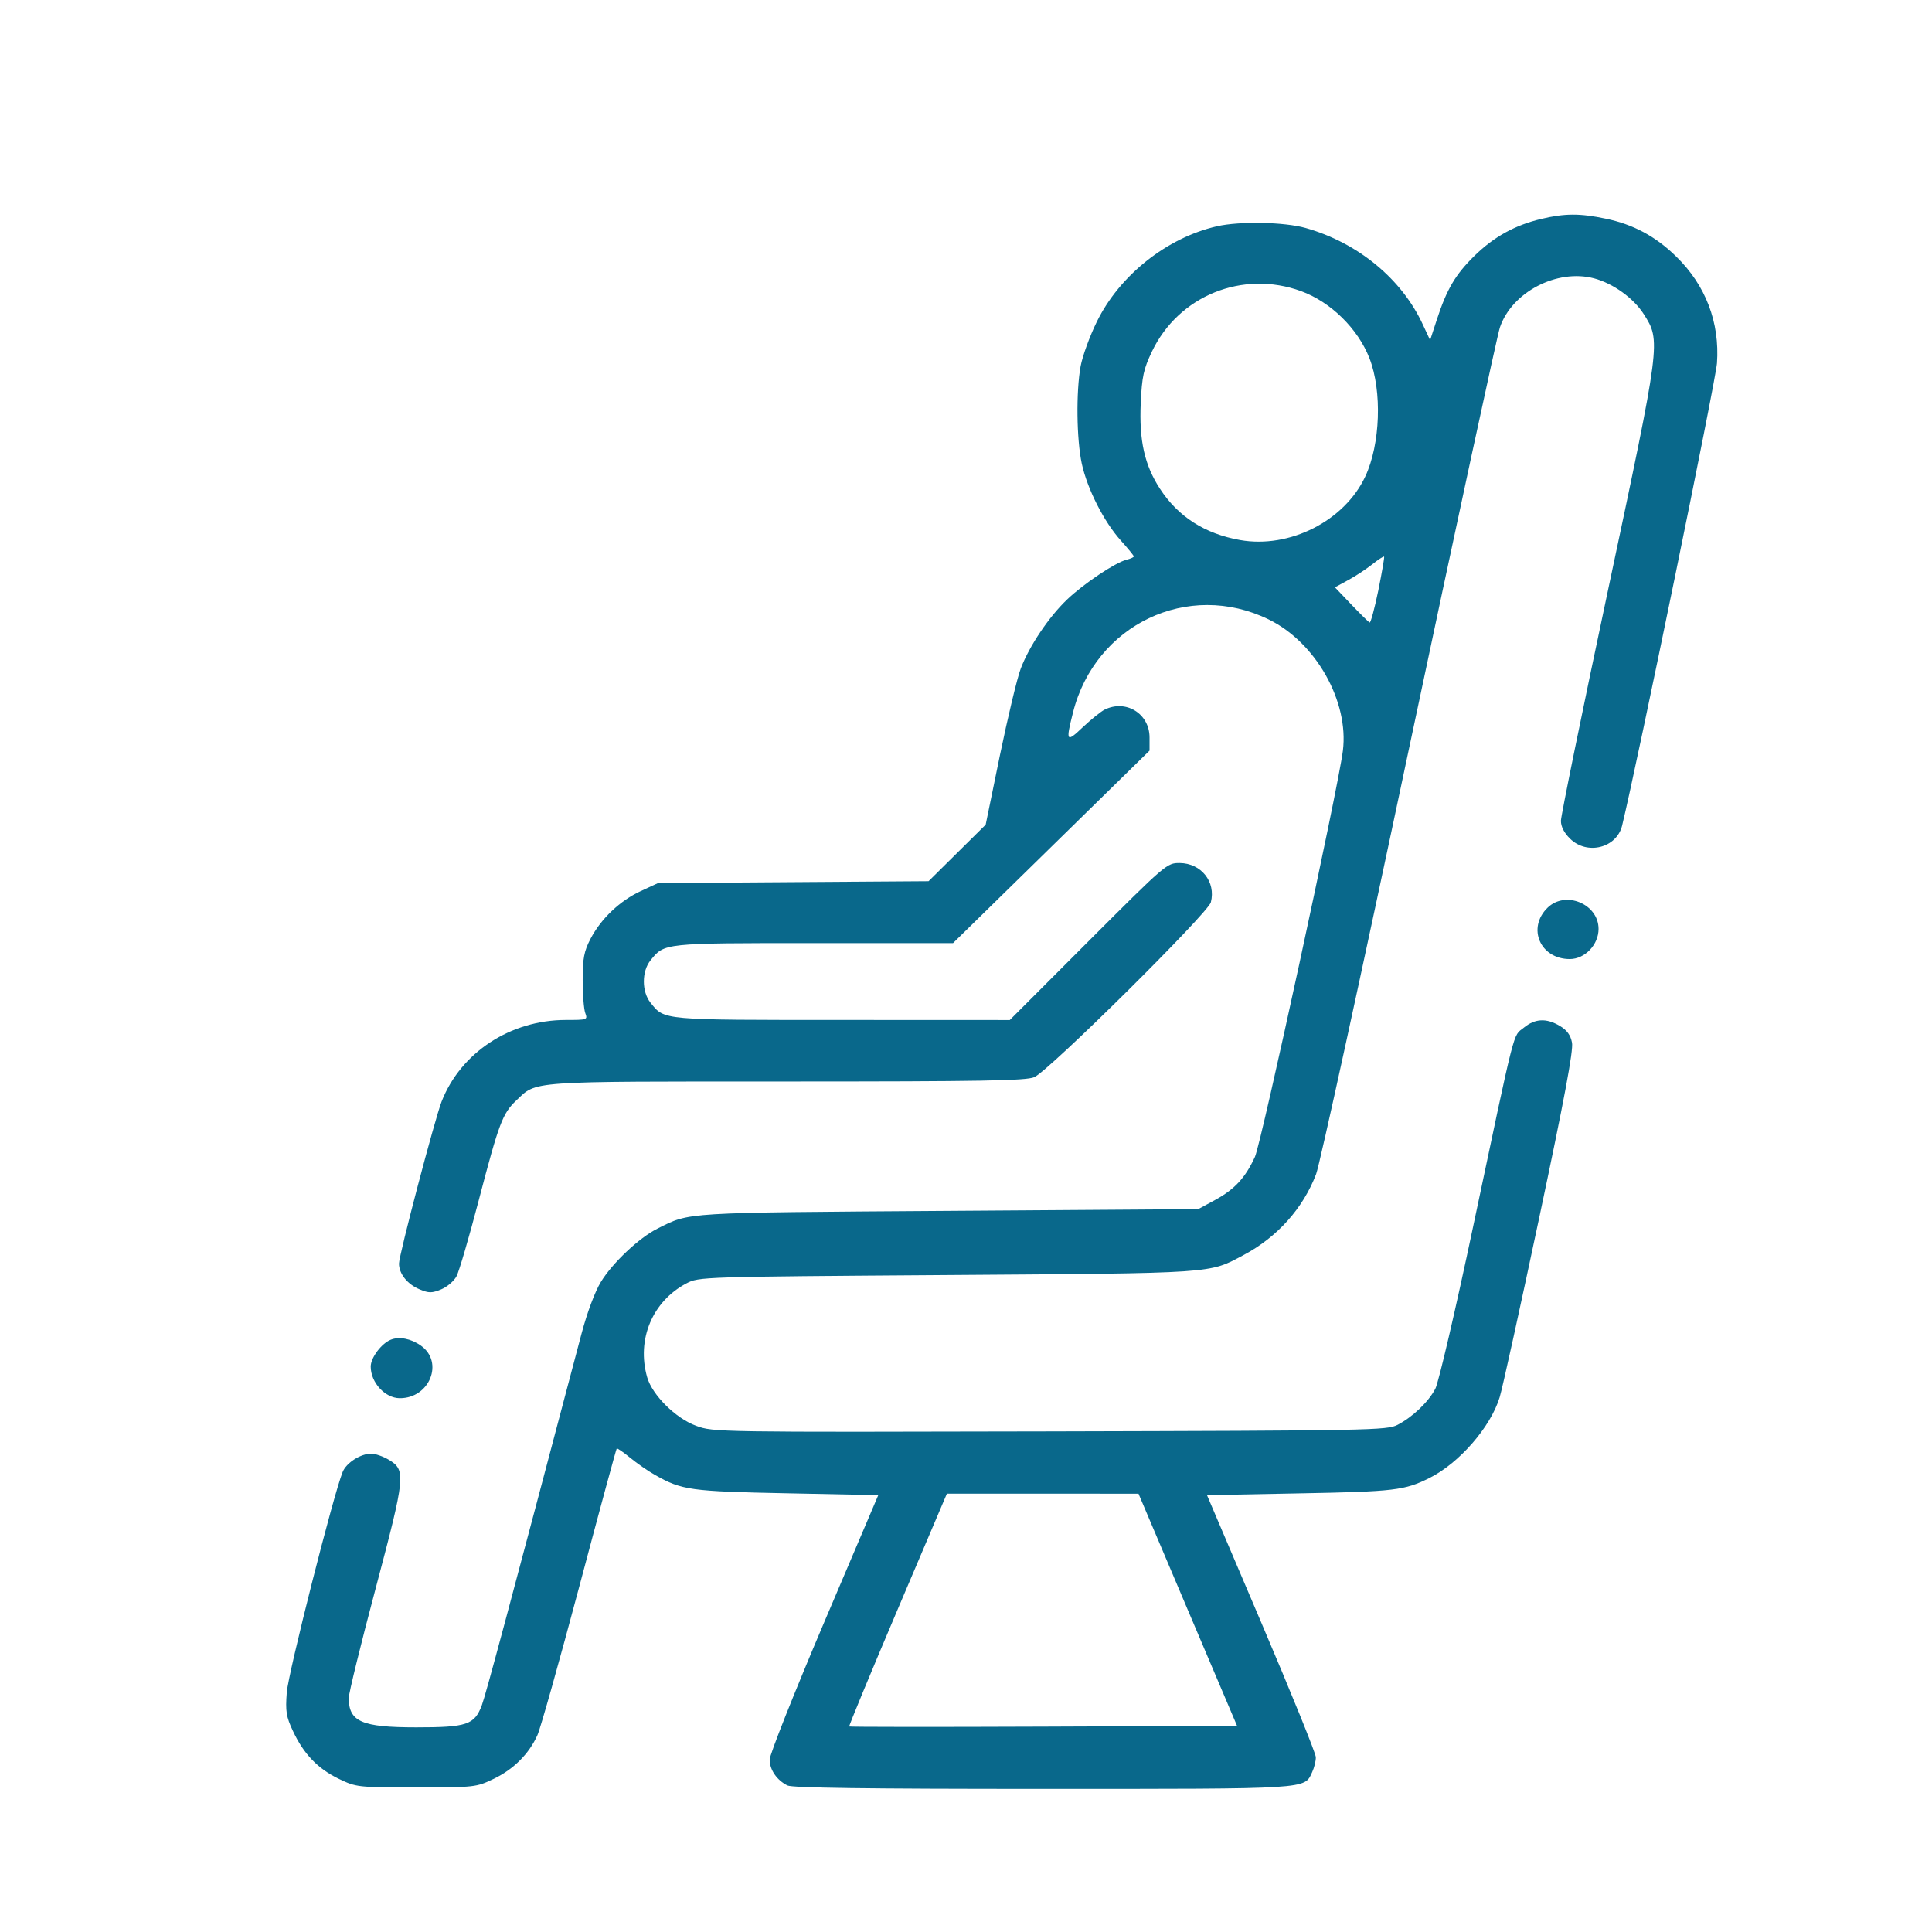 <svg width="27" height="27" viewBox="0 0 27 27" fill="none" xmlns="http://www.w3.org/2000/svg">
<path fill-rule="evenodd" clip-rule="evenodd" d="M21.541 3.059C21.171 3.147 20.88 3.308 20.608 3.573C20.339 3.837 20.22 4.039 20.081 4.464L19.986 4.754L19.886 4.539C19.591 3.898 18.978 3.393 18.246 3.186C17.947 3.102 17.327 3.09 17.008 3.162C16.307 3.322 15.645 3.848 15.328 4.497C15.229 4.698 15.128 4.977 15.102 5.117C15.037 5.472 15.045 6.14 15.118 6.479C15.195 6.833 15.428 7.293 15.665 7.555C15.764 7.665 15.845 7.765 15.845 7.776C15.845 7.788 15.8 7.808 15.745 7.822C15.588 7.86 15.143 8.158 14.913 8.378C14.658 8.621 14.386 9.026 14.266 9.341C14.216 9.47 14.086 10.015 13.975 10.55L13.775 11.525L13.376 11.92L12.977 12.315L11.087 12.328L9.197 12.341L8.955 12.453C8.663 12.588 8.4 12.838 8.252 13.121C8.162 13.295 8.143 13.391 8.143 13.695C8.143 13.896 8.159 14.104 8.179 14.157C8.214 14.252 8.208 14.254 7.91 14.254C7.133 14.254 6.44 14.709 6.172 15.393C6.076 15.64 5.576 17.54 5.576 17.659C5.576 17.802 5.695 17.95 5.867 18.02C5.994 18.073 6.036 18.072 6.166 18.019C6.248 17.985 6.345 17.903 6.38 17.836C6.416 17.769 6.556 17.289 6.692 16.769C6.973 15.694 7.024 15.559 7.216 15.378C7.506 15.103 7.349 15.114 10.996 15.114C13.726 15.114 14.337 15.103 14.453 15.054C14.652 14.971 16.883 12.761 16.922 12.61C16.995 12.324 16.787 12.063 16.486 12.061C16.308 12.06 16.293 12.073 15.209 13.157L14.112 14.255L11.773 14.254C9.23 14.254 9.289 14.259 9.091 14.013C8.967 13.859 8.967 13.574 9.091 13.421C9.286 13.178 9.267 13.18 11.376 13.18H13.319L14.692 11.835L16.065 10.49V10.306C16.065 9.973 15.734 9.769 15.436 9.918C15.384 9.944 15.247 10.055 15.132 10.163C14.902 10.382 14.892 10.367 14.995 9.959C15.304 8.727 16.606 8.107 17.731 8.657C18.389 8.978 18.854 9.803 18.767 10.493C18.699 11.028 17.629 15.969 17.538 16.167C17.403 16.461 17.255 16.621 16.979 16.771L16.745 16.898L13.256 16.922C9.506 16.948 9.65 16.939 9.186 17.171C8.931 17.299 8.56 17.649 8.398 17.914C8.314 18.051 8.205 18.344 8.127 18.638C7.084 22.584 6.791 23.675 6.734 23.83C6.631 24.105 6.526 24.14 5.817 24.14C5.055 24.14 4.874 24.061 4.874 23.729C4.874 23.665 5.043 22.974 5.251 22.194C5.668 20.622 5.676 20.545 5.431 20.399C5.354 20.353 5.244 20.315 5.188 20.315C5.04 20.315 4.841 20.442 4.789 20.57C4.662 20.879 4.028 23.382 4.008 23.652C3.988 23.916 4 23.991 4.094 24.191C4.244 24.512 4.441 24.717 4.734 24.859C4.98 24.977 4.994 24.979 5.817 24.979C6.641 24.979 6.654 24.977 6.901 24.859C7.179 24.725 7.392 24.511 7.51 24.25C7.554 24.154 7.817 23.217 8.097 22.167C8.376 21.116 8.611 20.251 8.619 20.243C8.626 20.236 8.71 20.293 8.805 20.371C8.9 20.449 9.056 20.558 9.153 20.612C9.529 20.826 9.65 20.842 10.999 20.869L12.274 20.895L11.515 22.679C11.098 23.66 10.756 24.521 10.756 24.592C10.757 24.733 10.856 24.878 11.004 24.952C11.072 24.986 12.101 25 14.572 25C18.342 25 18.225 25.007 18.338 24.765C18.367 24.703 18.39 24.61 18.389 24.557C18.389 24.505 18.046 23.66 17.628 22.679L16.868 20.895L18.167 20.87C19.49 20.845 19.63 20.828 19.977 20.655C20.392 20.448 20.832 19.943 20.958 19.527C20.996 19.405 21.245 18.273 21.512 17.012C21.862 15.362 21.99 14.678 21.969 14.571C21.949 14.466 21.899 14.397 21.8 14.338C21.611 14.225 21.452 14.233 21.294 14.363C21.139 14.49 21.192 14.281 20.585 17.152C20.341 18.308 20.104 19.323 20.059 19.408C19.962 19.593 19.743 19.802 19.532 19.912C19.385 19.989 19.165 19.993 14.675 20.004C10.009 20.015 9.97 20.015 9.729 19.926C9.443 19.822 9.115 19.496 9.044 19.247C8.894 18.719 9.117 18.187 9.592 17.936C9.766 17.844 9.789 17.843 13.234 17.819C17.018 17.792 16.889 17.801 17.384 17.537C17.851 17.288 18.211 16.886 18.393 16.408C18.444 16.276 19.027 13.605 19.689 10.472C20.352 7.339 20.924 4.686 20.961 4.577C21.127 4.083 21.759 3.753 22.277 3.89C22.542 3.96 22.829 4.166 22.971 4.389C23.212 4.767 23.212 4.764 22.475 8.234C22.111 9.946 21.814 11.403 21.814 11.471C21.814 11.552 21.859 11.64 21.942 11.721C22.18 11.955 22.592 11.851 22.669 11.539C22.884 10.654 23.977 5.328 23.995 5.075C24.035 4.505 23.837 3.986 23.424 3.584C23.136 3.302 22.825 3.136 22.441 3.056C22.078 2.98 21.869 2.981 21.541 3.059ZM18.184 4.069C18.599 4.221 18.978 4.594 19.139 5.008C19.317 5.467 19.291 6.209 19.08 6.659C18.79 7.28 18.021 7.67 17.33 7.547C16.839 7.46 16.466 7.222 16.211 6.831C15.996 6.502 15.918 6.157 15.942 5.633C15.959 5.261 15.982 5.158 16.098 4.914C16.471 4.132 17.366 3.77 18.184 4.069ZM19.262 8.252C19.21 8.505 19.155 8.707 19.141 8.7C19.126 8.693 19.011 8.58 18.885 8.448L18.656 8.208L18.841 8.107C18.944 8.052 19.095 7.952 19.178 7.886C19.261 7.82 19.335 7.772 19.343 7.779C19.35 7.786 19.313 7.999 19.262 8.252ZM21.627 12.686C21.337 12.97 21.525 13.403 21.938 13.403C22.149 13.403 22.34 13.203 22.34 12.982C22.34 12.633 21.878 12.441 21.627 12.686ZM5.461 18.723C5.33 18.776 5.181 18.975 5.181 19.098C5.181 19.321 5.38 19.538 5.585 19.54C6.003 19.544 6.208 19.037 5.883 18.806C5.744 18.707 5.58 18.675 5.461 18.723ZM16.599 22.497L17.288 24.119L14.585 24.13C13.098 24.136 11.876 24.135 11.868 24.128C11.861 24.121 12.165 23.386 12.544 22.494L13.233 20.874L14.572 20.874L15.911 20.875L16.599 22.497Z" fill="#09688B"/>
</svg>
